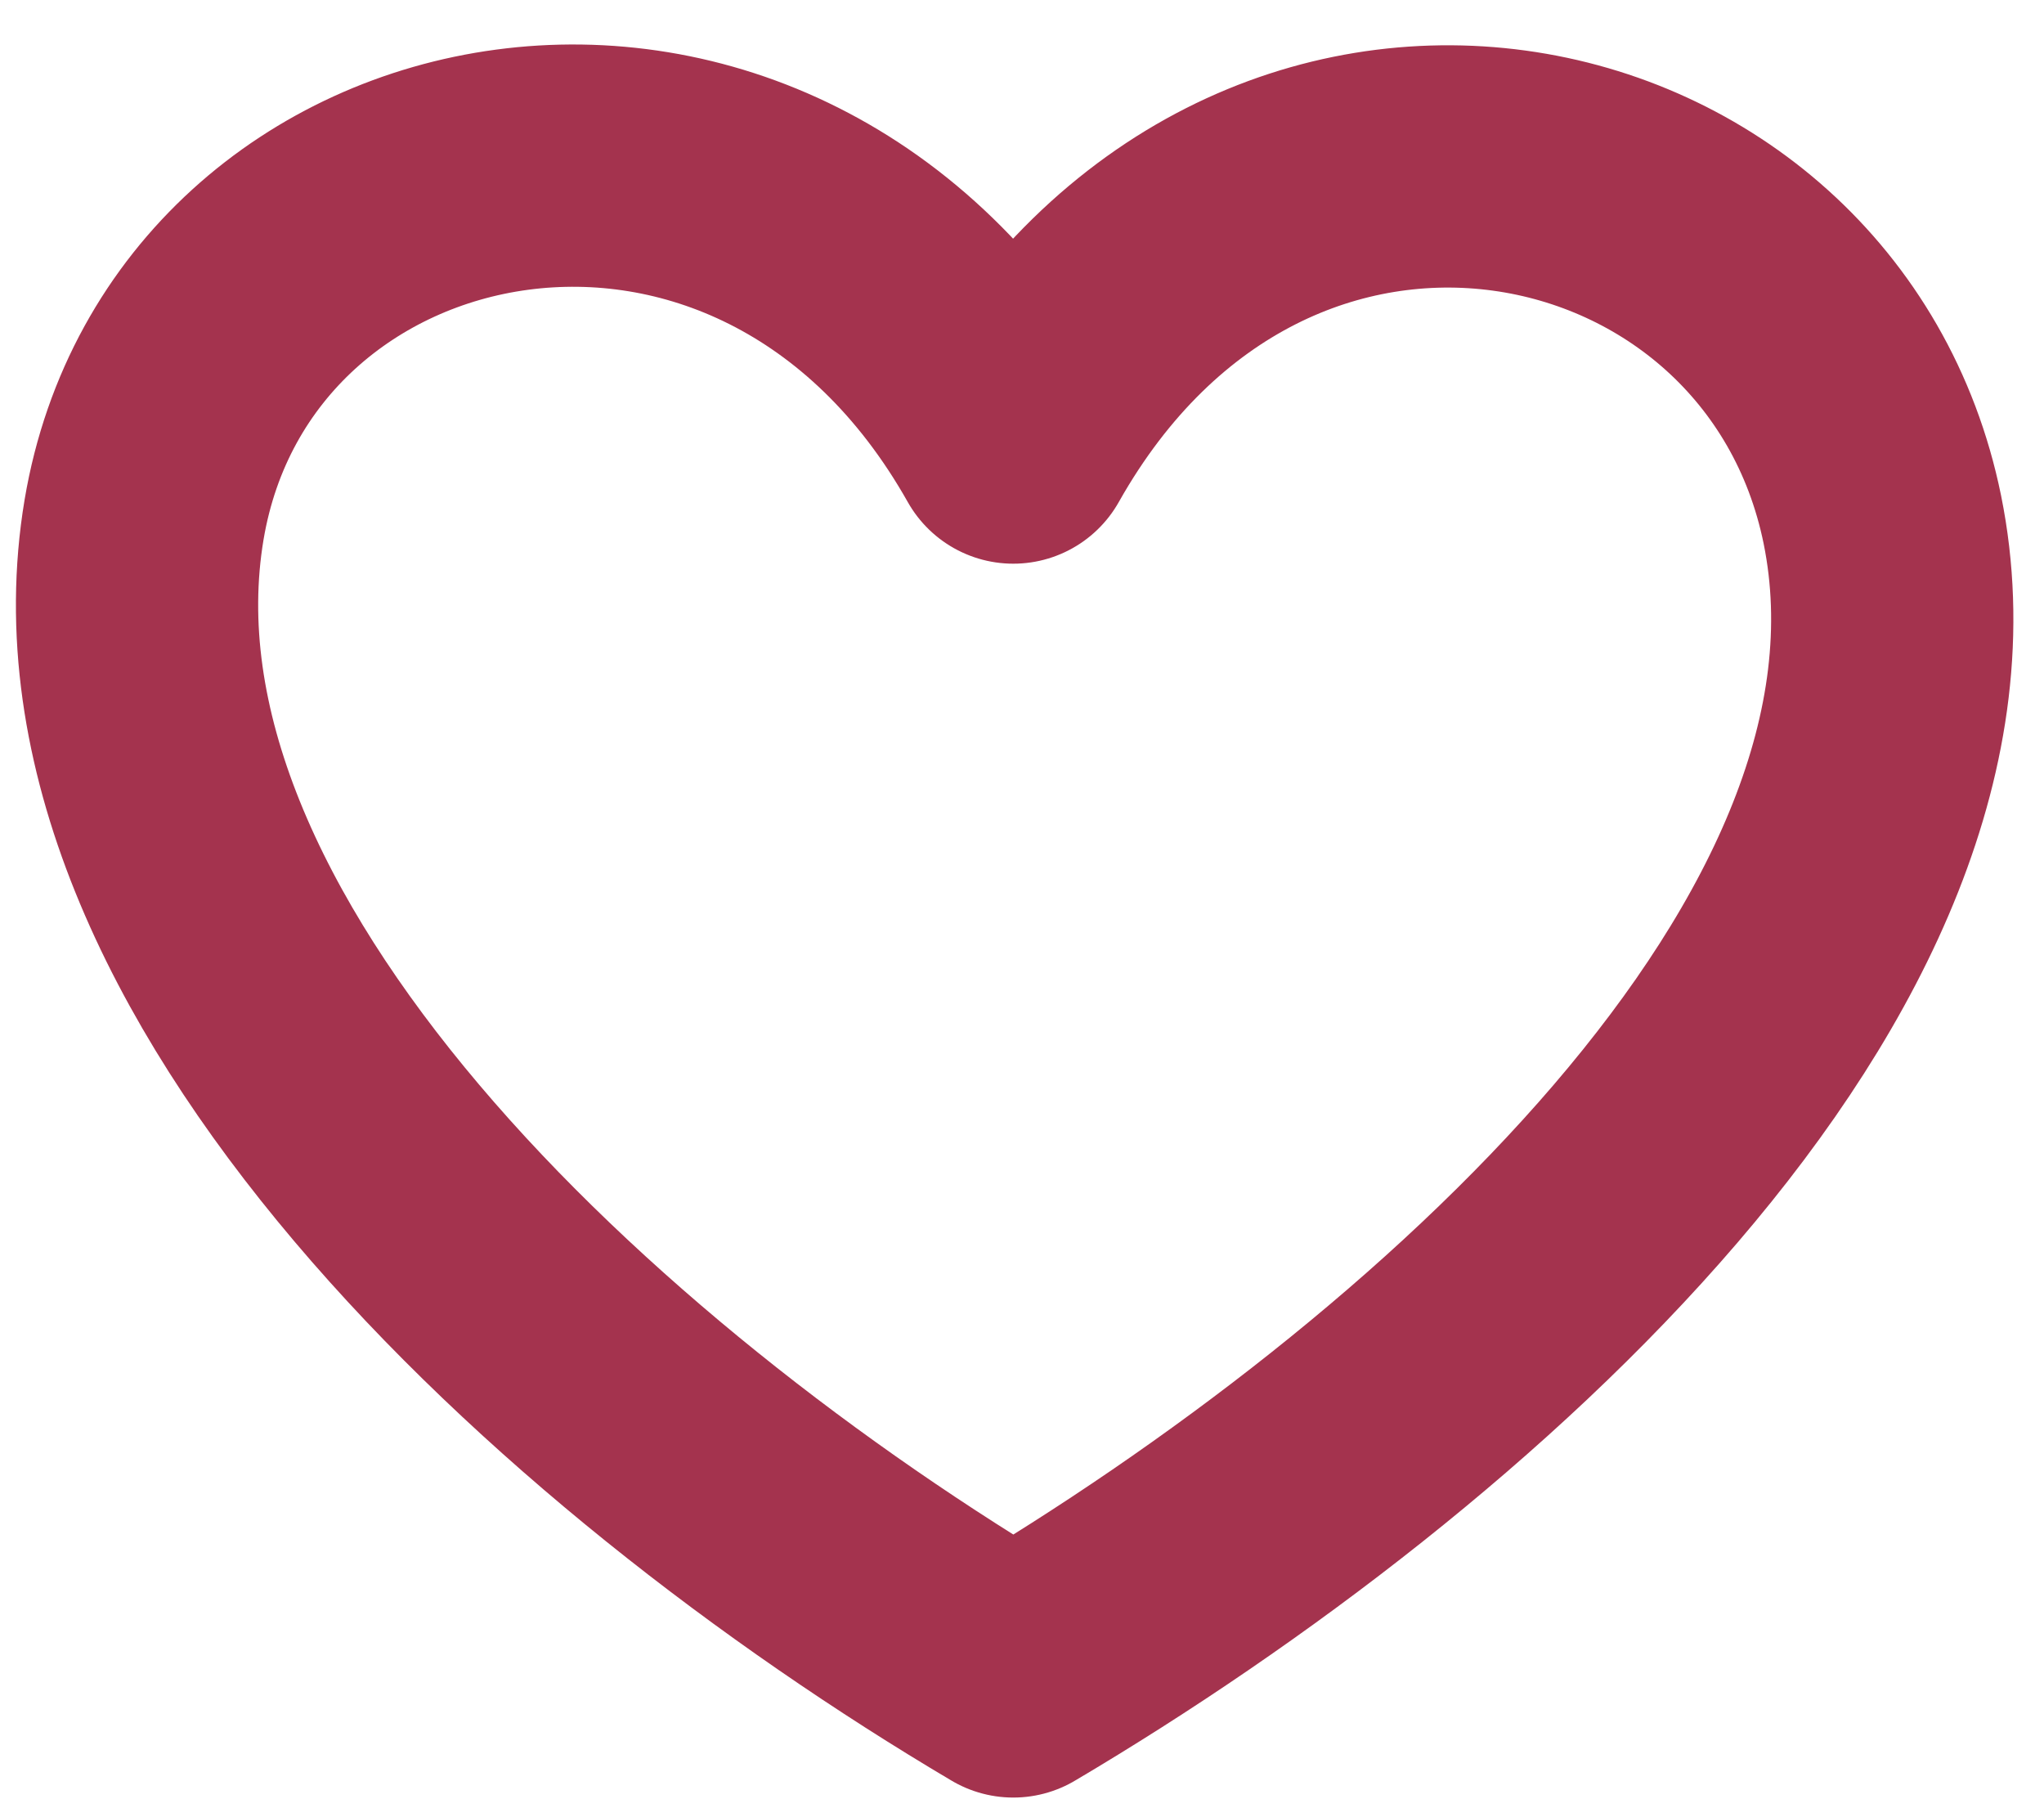 <?xml version="1.0" encoding="UTF-8"?>
<svg preserveAspectRatio="xMidYMid slice" xmlns="http://www.w3.org/2000/svg" width="36px" height="32px" viewBox="0 0 17 15" fill="none">
  <path d="M8.428 3.653C6.411 0.075 1.804 1.013 1.252 4.289C0.653 7.866 4.802 11.693 8.428 13.838C12.053 11.693 16.331 7.882 15.603 4.289C14.939 1.033 10.444 0.075 8.428 3.653Z" stroke="#A4334E" stroke-width="2" stroke-miterlimit="10" stroke-linecap="round" stroke-linejoin="round"></path>
</svg>

